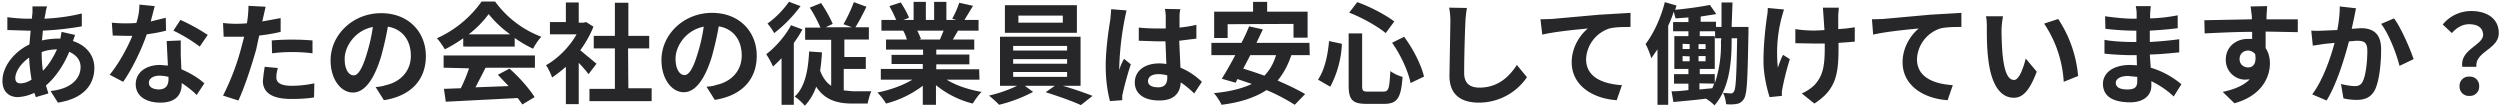 <svg xmlns="http://www.w3.org/2000/svg" fill="none" viewBox="0 0 816 35"><path fill="#27272a" d="M15.4 2.1q-.4 1-.5 2l-.4 2q6.5-.3 12.2-1.7v4.2A99 99 0 0 1 14 10l-.3 3.2q2.7-.6 5.4-.6h.6l.4-2.2 4.4 1-.7 2c4.2 1.3 7 4.6 7 8.7 0 5.1-3 10-11.9 11.4l-2.4-3.8c7-.7 9.8-4.3 9.8-7.8q0-3.3-3.7-5c-2 4.9-4.9 8.7-7.6 11l.8 2.6-4.1 1.2-.5-1.4q-2.7 1.3-5.6 1.4C3 31.6.8 30 .8 26.4c0-4.7 3.8-9.5 8.8-11.9L10 10H8.8l-6.4-.2V5.6c1.2.2 4.4.5 6.5.5h1.5l.2-2v-2zM5 25.5q0 1.7 1.7 1.7t3.6-1.2q-.6-3.4-.8-7.2C6.8 20.7 5 23.4 5 25.5m8.6-8.4q0 3.2.4 6 2.6-2.6 4.6-7-3 .1-5 .9M50.5 2l-1.3 5 4.9-1.2.1 4.2q-2.6.7-6.3 1.2c-1.7 5-4.8 11.4-7.7 15.5l-4.4-2.3c2.9-3.5 5.8-8.8 7.4-12.7h-1.9l-4.5-.1-.3-4.2a46 46 0 0 0 8 .1q1-3 1-6zm-1.9 25q0 2 3.1 2.2c2.5 0 3.3-1.4 3.3-3.4v-.7q-1.5-.4-3-.4c-2 0-3.4 1-3.4 2.2M59 13.2V18l.2 4.6q4.6 2 7.5 4.6L64.2 31q-2-2-4.9-3.9v.4c0 3.3-1.8 6-7 6-4.4 0-8-2-8-6 0-3.6 3-6.3 8-6.3l2.5.2-.4-8zm6.2 2a52 52 0 0 0-8.6-5.2l2.3-3.5a62 62 0 0 1 8.9 4.9zm25.5 7q-.5 1.7-.5 3c0 1.6 1.1 2.8 5 2.8q3.6 0 7.4-.8l-.1 4.6q-3 .5-7.4.5-9.1 0-9.3-5.7.2-2.5.6-4.8zm-4-20-.8 3.5-.3 1.3 6-1.1v4.5q-3.3.8-7 1.2l-1 4.6c-1.4 5-3.8 12.4-5.8 16.6l-5-1.6A78 78 0 0 0 78.9 15l.8-3h-2.4L73 12l-.2-4.5a36 36 0 0 0 7.8.1 38 38 0 0 0 .5-5.7zm2 11a82 82 0 0 1 13.3 0v4.2a53 53 0 0 0-13.2 0zm50.3 5.1c0 7.6-4.7 13-13.7 14.4l-2.7-4.3q1.9-.1 3.3-.6c4.6-1 8.2-4.4 8.2-9.6 0-5-2.7-8.7-7.5-9.5q-.8 4.6-2.2 9.7c-2.2 7.3-5.3 11.8-9.2 11.8-4 0-7.3-4.4-7.3-10.5 0-8.3 7.2-15.4 16.5-15.4 9 0 14.6 6.2 14.6 14m-26.5 1c0 3.6 1.5 5.3 2.9 5.3q2.2.1 4.3-7a54 54 0 0 0 2-8.8c-6 1.2-9.2 6.5-9.2 10.4m40.5-8h13.5a35 35 0 0 1-7-6.6 33 33 0 0 1-6.5 6.6m-1.8 4v-2.7q-3 2.1-6 3.6c-.6-1-1.7-2.7-2.6-3.6a36 36 0 0 0 14.6-12h4.4A33 33 0 0 0 176.7 12c-1 1-2 2.6-2.7 3.9q-3-1.4-6-3.5v2.8zm-6.4 6.9v-4h29.8v4h-16.1l-3.3 6.4 10.8-.4-3.5-3.7 3.8-2c3.2 2.8 6.5 6.6 8.2 9.3l-4 2.4L169 32l-23.5 1.2-.6-4.2 5.5-.2q1.6-3.2 2.7-6.5zm49.9-1.3-2.6 3.4q-1.2-1.6-3.2-3.7v13.5h-4.2V21.8q-2.3 2-4.5 3.5c-.4-1.2-1.4-3.3-2-4 3.9-2.2 7.7-6 10-10.1h-8.7v-4h5.2V.8h4.2v6.6h1.6l.8-.2 2.4 1.5a35 35 0 0 1-4.3 7.7zm10.4 8h7.6v4.2h-20.3V29h8.3V15.8h-6.9v-4.1h6.9V.9h4.4v10.8h6.8v4.1H205zm41.9-10.6c0 7.6-4.7 13-13.7 14.4l-2.7-4.3q1.9-.1 3.3-.6c4.6-1 8.2-4.4 8.2-9.6 0-5-2.7-8.7-7.5-9.5q-.8 4.6-2.2 9.7c-2.2 7.3-5.3 11.8-9.2 11.8-4 0-7.3-4.4-7.3-10.5 0-8.3 7.2-15.4 16.5-15.4 9 0 14.6 6.2 14.6 14m-26.5 1c0 3.6 1.5 5.3 2.9 5.3q2.2.1 4.3-7a54 54 0 0 0 2-8.8c-6 1.2-9.2 6.5-9.2 10.4M257.6.6l3.7 1.4a44 44 0 0 1-8.6 8.8c-.5-.9-1.5-2.4-2.2-3.1a30 30 0 0 0 7-7.1m.6 7.6 3.8 1.4q-1.2 2.3-2.8 4.4v20.2h-4V19q-1.4 1.5-2.8 2.7a26 26 0 0 0-2.2-4c3-2.3 6.1-5.8 8-9.3m17.3 14.1v7l3 .3h6c-.5 1-1 3-1.2 4h-5c-5 0-9-1.2-11.8-5.5a17 17 0 0 1-3.7 6.2 20 20 0 0 0-3.3-3c3.3-3 4.4-8.4 4.7-14.7l4.2.3q-.2 3.2-.6 6 1.3 3.4 3.6 4.9v-15h-8.5v-4h5c-.9-2-2.2-4.6-3.5-6.5L268 1c1.4 2 3 4.9 3.8 6.8l-2.3 1.1h8.6l-2.8-1c1.2-2 2.6-5 3.4-7.2l4.1 1.5q-1.8 3.8-3.6 6.7h4.4v4h-8v5.7h7v3.9zM308 10h-8.6q.8 1.6 1.2 2.7l-.6.2h6.8zm11.7 16H309c3 1.9 7.3 3.3 11.4 4-1 .9-2.2 2.7-2.9 3.8a31 31 0 0 1-12-6v6.4h-4.3V28a34 34 0 0 1-12 5.8 20 20 0 0 0-2.8-3.6c4-.8 8.3-2.3 11.4-4.2h-10.3v-3.5h13.7v-1.6H291v-3h10.3v-1.7h-12.1v-3.3h6.8q-.4-1.5-1.2-2.9h.4-7.5V6.5h4.8q-.9-2.2-2.2-4.5L294 .8c1 1.5 2.2 3.6 2.7 5l-1.8.7h3.3V.6h4v5.9h2.7V.6h4v5.9h3.2l-1.3-.4a29 29 0 0 0 2.3-5.2l4.5 1-2.8 4.6h4.6V10h-6.7l-1.7 2.9h7v3.3h-12.4v1.6h10.8V21h-10.8v1.6h14zm27.2-18.6V5.1h-14.5v2.3zm4.6-5.7v9H328v-9zm-20.8 21.8v1.6h17.6v-1.6zm0-4.2v1.5h17.6v-1.5zm0-4.3v1.5h17.6V15zm22 13h-5.8c3.4 1 7.2 2.3 9.7 3.3l-3.8 3c-2.8-1.3-7.7-3-11.5-4.2l3-2.1h-9.8l2.7 2a48 48 0 0 1-11.1 4.2c-.8-.9-2.3-2.2-3.3-3A44 44 0 0 0 332 28h-5.6V12h26.3zm22-1.6c0 1.5 1.4 2.1 3.3 2.1q3.1 0 3-3.3v-.6q-1.5-.4-3-.4-3.1.1-3.3 2.2M385.3 3Q385 4 385 5.3V9q3-.3 5.5-.9v4.5l-5.6.7.4 8.8c3 1.2 5.3 3 7 4.6l-2.5 3.8q-2.3-2.2-4.4-3.6c-.2 3.4-2.1 5.9-7 5.9s-8-2.1-8-5.9c0-3.6 3-6.2 8-6.2q1.2 0 2.3.2l-.3-7.4H378l-6.3-.2V9q3 .3 6.3.3h2.5v-4c0-.5-.1-1.7-.3-2.4zm-17.6.4a96.1 96.1 0 0 0-2.4 19.5q.6-2 1.6-3.7l2.2 1.8a102 102 0 0 0-2.8 10.2v1.5l-4 .3c-.7-2.5-1.4-6.6-1.4-11.5 0-5.4 1-12.2 1.5-15l.3-3.5zm33 4.5v4.5h-4.4V3.8H409V.6h4.6v3.2h13.2v8.5h-4.6V7.8zM416.5 18h-8.4l-2.3 4.4q3.3 1 6.9 2.3 2.6-2.7 3.8-6.7m11 0h-6q-1.7 5-4.5 8.3 5.4 2.3 9 4.4l-3.4 3.5a62 62 0 0 0-9.2-4.8q-5.7 3.7-14.7 4.8c-.4-1-1.7-3-2.5-3.8q7.5-.7 12.4-3l-4.7-1.6-.6 1.2-4.5-1.3q2-3.2 4.4-7.7h-7.8v-4h9.8q1.5-2.8 2.5-5.4l4.5 1-2.1 4.4h17.3zm26.8-4 4-2c3 4 5.6 9.2 6.5 13l-4.4 2.1c-.7-3.7-3.2-9.2-6-13.1m-20.6-.6 4.2.9a33 33 0 0 1-3.8 14l-4-2.3c2.1-3.1 3.2-7.8 3.6-12.6m6.6-9.3L443 .7c4.3 1.5 9.3 4.2 12.1 6.3l-2.8 3.8c-2.8-2.3-7.8-5.1-12-6.7m-.1 6.8h4.4v17c0 1.8.3 2 2 2h4.9c1.8 0 2-1 2.3-6.7a13 13 0 0 0 4 1.9c-.5 6.7-1.6 8.8-6 8.8h-5.8c-4.6 0-5.8-1.4-5.8-6zm38.6-8.3q-.4 2.4-.5 4.7c-.2 4-.4 12-.4 16.5 0 3.6 2.1 4.8 5 4.8 5.9 0 9.6-3.4 12.2-7.4l3.3 4a19 19 0 0 1-15.6 8.3c-6 0-9.7-2.6-9.7-8.8l.3-17.4a23 23 0 0 0-.4-4.8zm24 3.7 3.6-.1L522 4.8l10.2-.6v4.6c-1.9 0-5 0-6.9.5a11 11 0 0 0-7.6 10c0 6 5.6 8.1 11.7 8.5l-1.7 4.9C520 32.2 513 28 513 20.3c0-5.1 3-9.2 5.3-11-3.3.3-10.7 1-14.9 2zm59 6.9v-.7h-2v-2.3h-5v1.6h4.9v10.7h-4.9v1.7h4.9v3a39 39 0 0 0 2-14m-7 14v2l4.2-.4.6-1.5zm-5.5-8.9V20h2.3v-1.6zm0-4V16h2.3v-1.6zm5.2 1.7h2.3v-1.6h-2.3zm0 4h2.3v-1.7h-2.3zm10.8-11.2h5.5v1.8c-.3 15-.4 20.1-1.5 21.7q-.9 1.4-2.3 1.6-1.5.3-3.5.1c-.1-1-.4-2.6-1-3.7l2.6.2q.6 0 1-.7c.6-1 .8-5.2 1-17.3h-1.8v.7c0 6.8-.6 15.5-5.6 21.2-.6-.7-1.9-1.7-2.8-2.2-3.8.5-7.6.8-10.6 1.1l-.6-3.5q2.4 0 5.5-.4v-2.1h-4.7v-3.1h4.7v-1.7h-4.6V11.8h4.6v-1.6h-5v-3h5V5.7l-4.2.3-.6-2.2q-.7 2.3-1.8 4.6v25.8H541V16.1l-2 2.9c-.3-1-1.2-3.5-1.9-4.6 2.6-3.4 5-8.5 6.3-13.7l3.8 1.1-.4 1.4c4-.4 8.5-1 11.3-1.6l2.1 3-5.1.8v1.7h5v1.7h1.8v-8h3.6zm35-6.3-.2 2.4v4.6q3.1-.2 5.4-.6v4.7l-5.3.4v1.5c0 8.5-.7 13.7-7.9 18.3l-4.1-3.3a14 14 0 0 0 4.2-2.8c2.7-3 3.3-6.1 3.3-12.2v-1.3h-4l-5.6-.1V9.5a38 38 0 0 0 9.5.3l-.5-7.3zm-17.9.6a45.6 45.6 0 0 0-2 19c.4-1.2 1-3 1.7-4.2l2.2 1.4a89 89 0 0 0-2.6 10.5v1.5l-4 .4c-.7-2.1-2-7.2-2-11.6 0-6 .7-11.5 1.1-14.4q.3-1.6.3-3.1zM611 6.3l3.5-.1L630 4.8l10.2-.6v4.6c-1.9 0-5 0-6.9.5a11 11 0 0 0-7.6 10c0 6 5.6 8.1 11.7 8.5l-1.7 4.9C628 32.2 621 28 621 20.3c0-5.1 3-9.2 5.3-11-3.3.3-10.7 1-14.9 2zm42.8-1c-.3 1.4-.5 3.5-.5 4.5q0 3.6.3 7.6c.5 5.2 1.5 8.7 3.8 8.7 1.7 0 3.1-4.2 3.8-7l3.6 4.3c-2.4 6.3-4.6 8.5-7.5 8.5-4 0-7.4-3.6-8.4-13.2-.4-3.3-.4-7.5-.4-9.7 0-1 0-2.6-.3-3.7zm18 .9a40 40 0 0 1 6.5 18.6l-4.7 1.9a38 38 0 0 0-6.4-19zM690.6 27q0 2.2 3.8 2.2c2 0 3.2-.5 3.2-2.6v-1.5l-3-.3c-2.6 0-4 1-4 2.2M702 2l-.2 2.5V6q4.3-.1 9-1v4.2q-3.7.5-9.1.8v3.7q5.3-.3 9.6-.9v4.3c-3.3.3-6 .6-9.6.7l.3 4.3c4.5 1.3 8 3.7 10 5.4l-2.5 4q-3-2.9-7.3-5V28c0 3-2.3 5.4-7 5.4q-8.7-.1-8.8-6c0-3.6 3.3-6.2 8.9-6.2l2.2.1-.1-3.3h-2c-2 0-6.1-.2-8.5-.5V13c2.3.5 6.8.7 8.7.7h1.7v-3.7H696c-2.3 0-6.5-.3-8.8-.6l-.1-4.1c2.6.4 6.7.8 8.9.8h1.4V4.5q0-1.2-.3-2.5zm38 0-.2 3.2v1.1H750v4.2l-10.5-.2v5.4q1.4 2.1 1.4 5c0 4.6-2.8 10.6-11.6 13l-3.8-3.7c3.6-.8 6.8-2 8.8-4.1l-1.6.1a6.4 6.4 0 0 1-6.2-6.6c0-4 3.2-6.7 7.2-6.7h1.4v-2.3c-5.5 0-11 .3-15.5.5l-.1-4.3 15.5-.3v-1l-.4-3.2zm-9 17.3c0 1.7 1.3 2.7 2.8 2.7s2.8-1.1 2.3-4.3a3 3 0 0 0-2.3-1.2c-1.5 0-2.8 1-2.8 2.8M769 2.7l-.6 3-.8 3.7 3-.2c3.9 0 6.6 1.7 6.6 6.9 0 4.2-.5 10-2 13.2-1.3 2.5-3.3 3.3-6 3.3q-2.2 0-4.3-.5l-.8-4.7c1.4.4 3.5.7 4.4.7q1.9.1 2.7-1.5c1-2 1.5-6.4 1.5-10 0-2.9-1.2-3.3-3.5-3.3l-2.5.2c-1.4 5.4-4 14-7.3 19.3l-4.7-2c3.5-4.6 6-11.9 7.3-16.8l-3.1.3-4 .6-.5-4.9q1.9.1 3.9 0l4.6-.2q.8-4.2.8-7.7zM781.4 6c2.3 3 5.3 10 6.4 13.3l-4.6 2.2c-1-4-3.5-10.5-6-13.7zm22.3 15.8c-.8-5.7 6.8-7 6.8-10.5q-.2-3.3-4.5-3.4-3.2 0-5.7 2.9l-3-2.8a12 12 0 0 1 9.3-4.4c5.2 0 9 2.5 9 7.2 0 5.3-7.8 6-7.3 11zm2.3 9.5a3 3 0 0 1-3.2-3.1A3 3 0 0 1 806 25a3 3 0 0 1 3.2 3.2 3 3 0 0 1-3.2 3.1"/></svg>